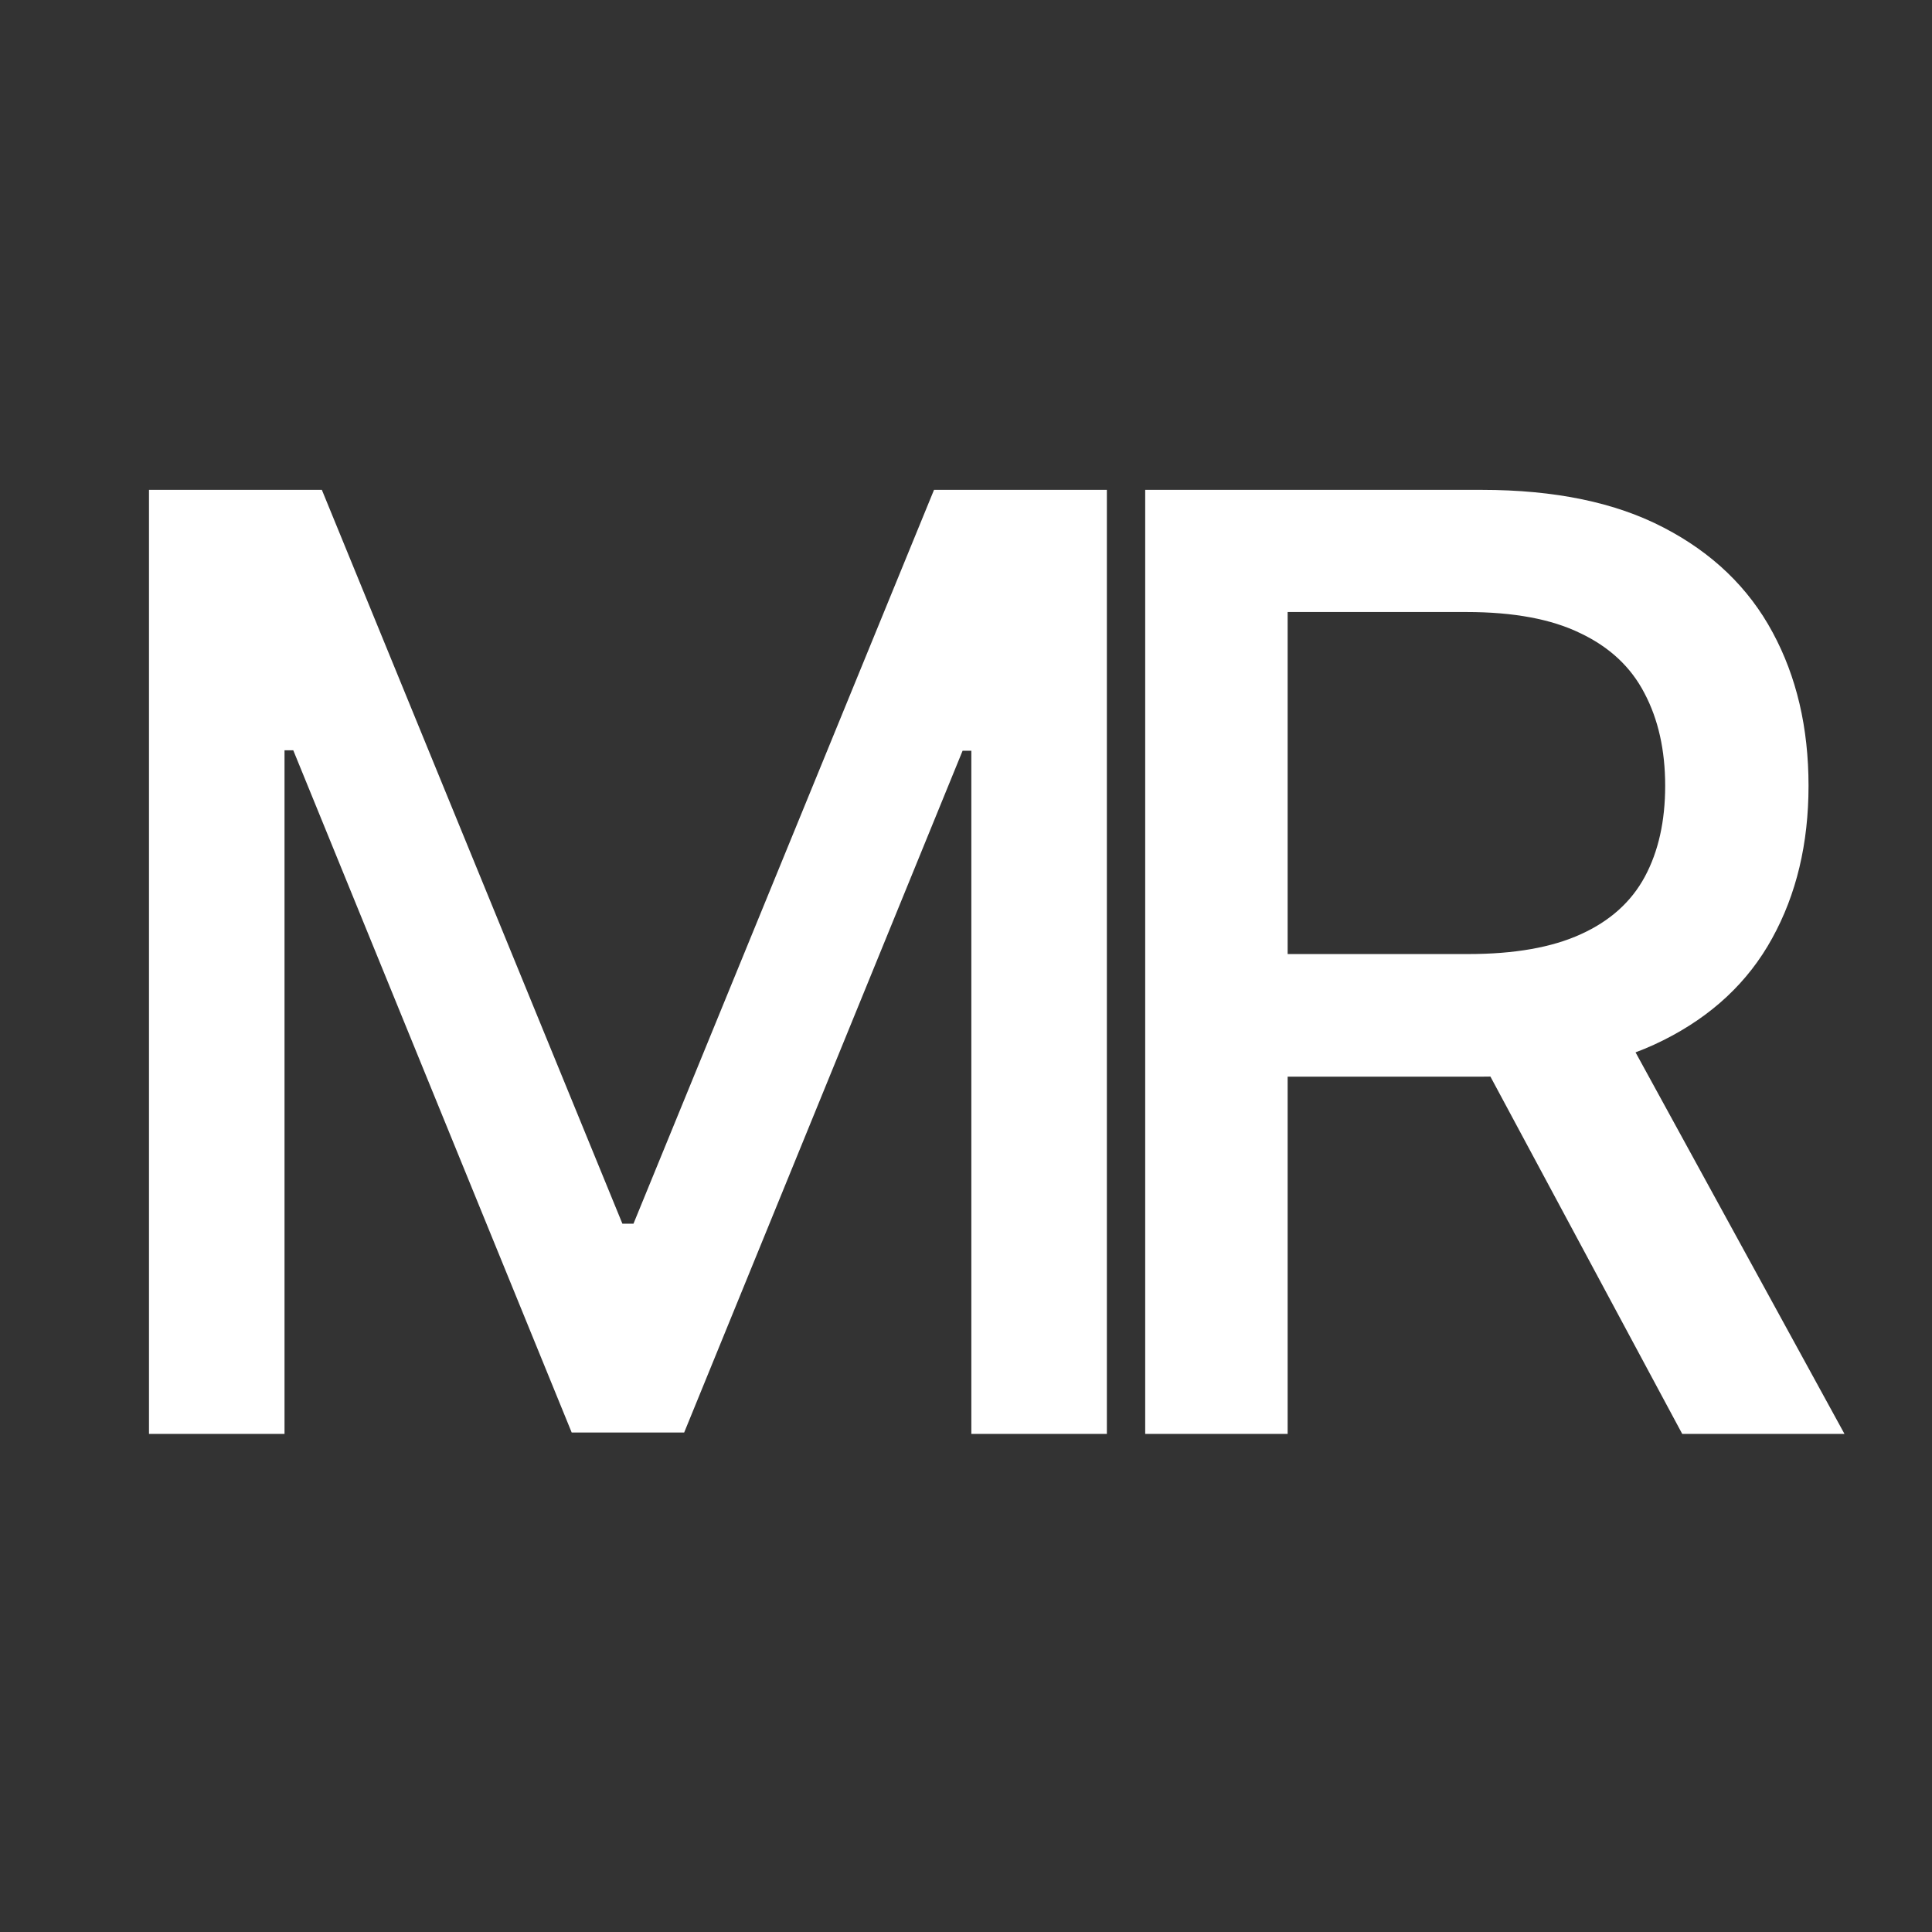 <?xml version="1.0" encoding="UTF-8"?> <svg xmlns="http://www.w3.org/2000/svg" width="128" height="128" viewBox="0 0 128 128" fill="none"><rect x="0" y="0" width="128" height="128" fill="#333333" stroke="none"/><path d="M9.871 32.455H21.324L41.236 81.074H41.969L61.881 32.455H73.333V95H64.354V49.74H63.774L45.328 94.908H37.876L19.43 49.709H18.85V95H9.871V32.455ZM75.873 95V32.455H98.167C103.013 32.455 107.034 33.289 110.23 34.959C113.447 36.628 115.85 38.939 117.438 41.891C119.026 44.823 119.82 48.213 119.82 52.061C119.82 55.889 119.016 59.258 117.407 62.17C115.819 65.061 113.417 67.311 110.2 68.919C107.003 70.528 102.982 71.332 98.137 71.332H81.248V63.208H97.281C100.335 63.208 102.819 62.77 104.733 61.895C106.667 61.019 108.082 59.747 108.978 58.077C109.874 56.408 110.322 54.403 110.322 52.061C110.322 49.699 109.864 47.653 108.948 45.923C108.052 44.192 106.637 42.869 104.703 41.952C102.789 41.016 100.274 40.548 97.159 40.548H85.31V95H75.873ZM106.749 66.781L122.202 95H111.452L96.304 66.781H106.749Z" fill="white"></path></svg> 